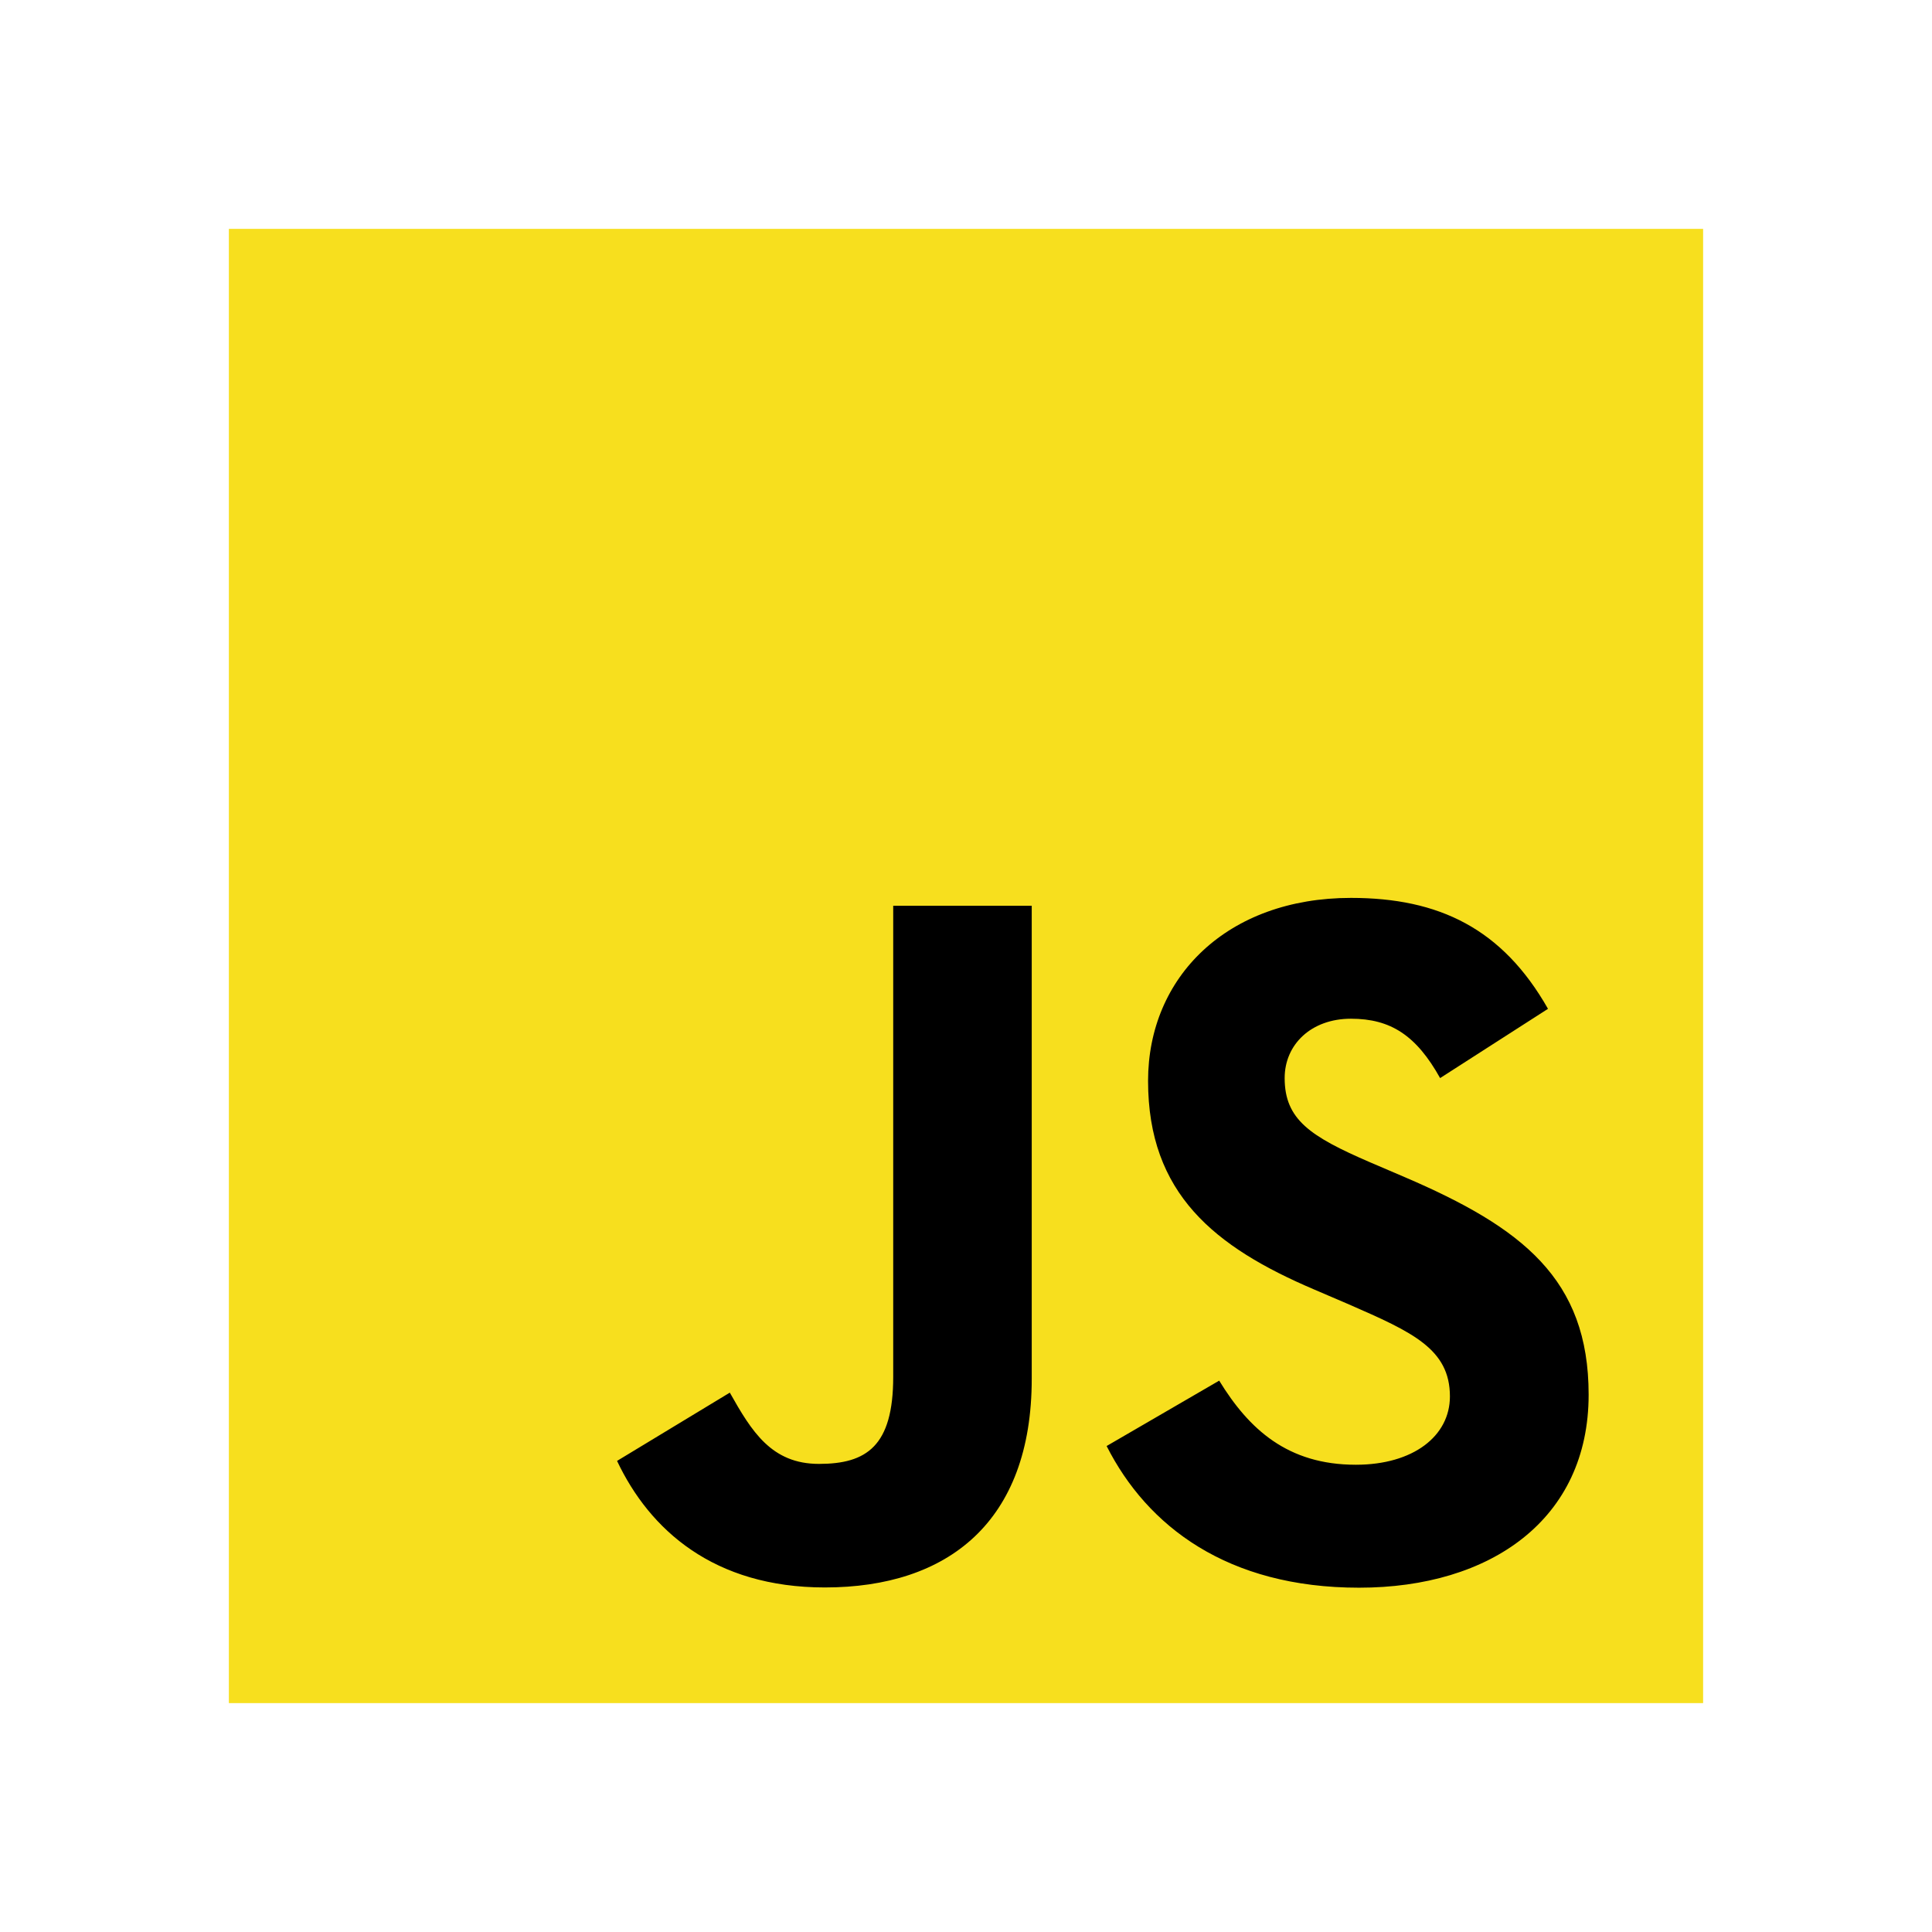 <svg id="Layer_2" xmlns="http://www.w3.org/2000/svg" viewBox="0 0 800 800"><g id="Layer_2_copy"><path fill="#f7df1e" d="M94.77 94.77h610.45v610.45H94.77z"/><path d="M504.84 571.69c12.3 20.08 28.29 34.83 56.59 34.83 23.77 0 38.95-11.88 38.95-28.29 0-19.67-15.6-26.64-41.76-38.08L544.28 534c-41.39-17.64-68.89-39.73-68.89-86.43 0-43.02 32.78-75.77 84.01-75.77 36.47 0 62.69 12.69 81.59 45.93l-44.67 28.68c-9.84-17.64-20.45-24.58-36.92-24.58s-27.45 10.66-27.45 24.58c0 17.21 10.66 24.18 35.27 34.83l14.34 6.14c48.74 20.9 76.26 42.21 76.26 90.11 0 51.65-40.57 79.94-95.06 79.94s-87.69-25.39-104.53-58.66l46.62-27.08zm-202.64 4.97c9.01 15.99 17.21 29.51 36.92 29.51s30.74-7.37 30.74-36.05V375.07h57.36V570.9c0 59.4-34.82 86.43-85.66 86.43-45.93 0-72.53-23.77-86.05-52.4l46.69-28.27z"/><path fill="none" d="M0 0h800v800H0z"/></g></svg>